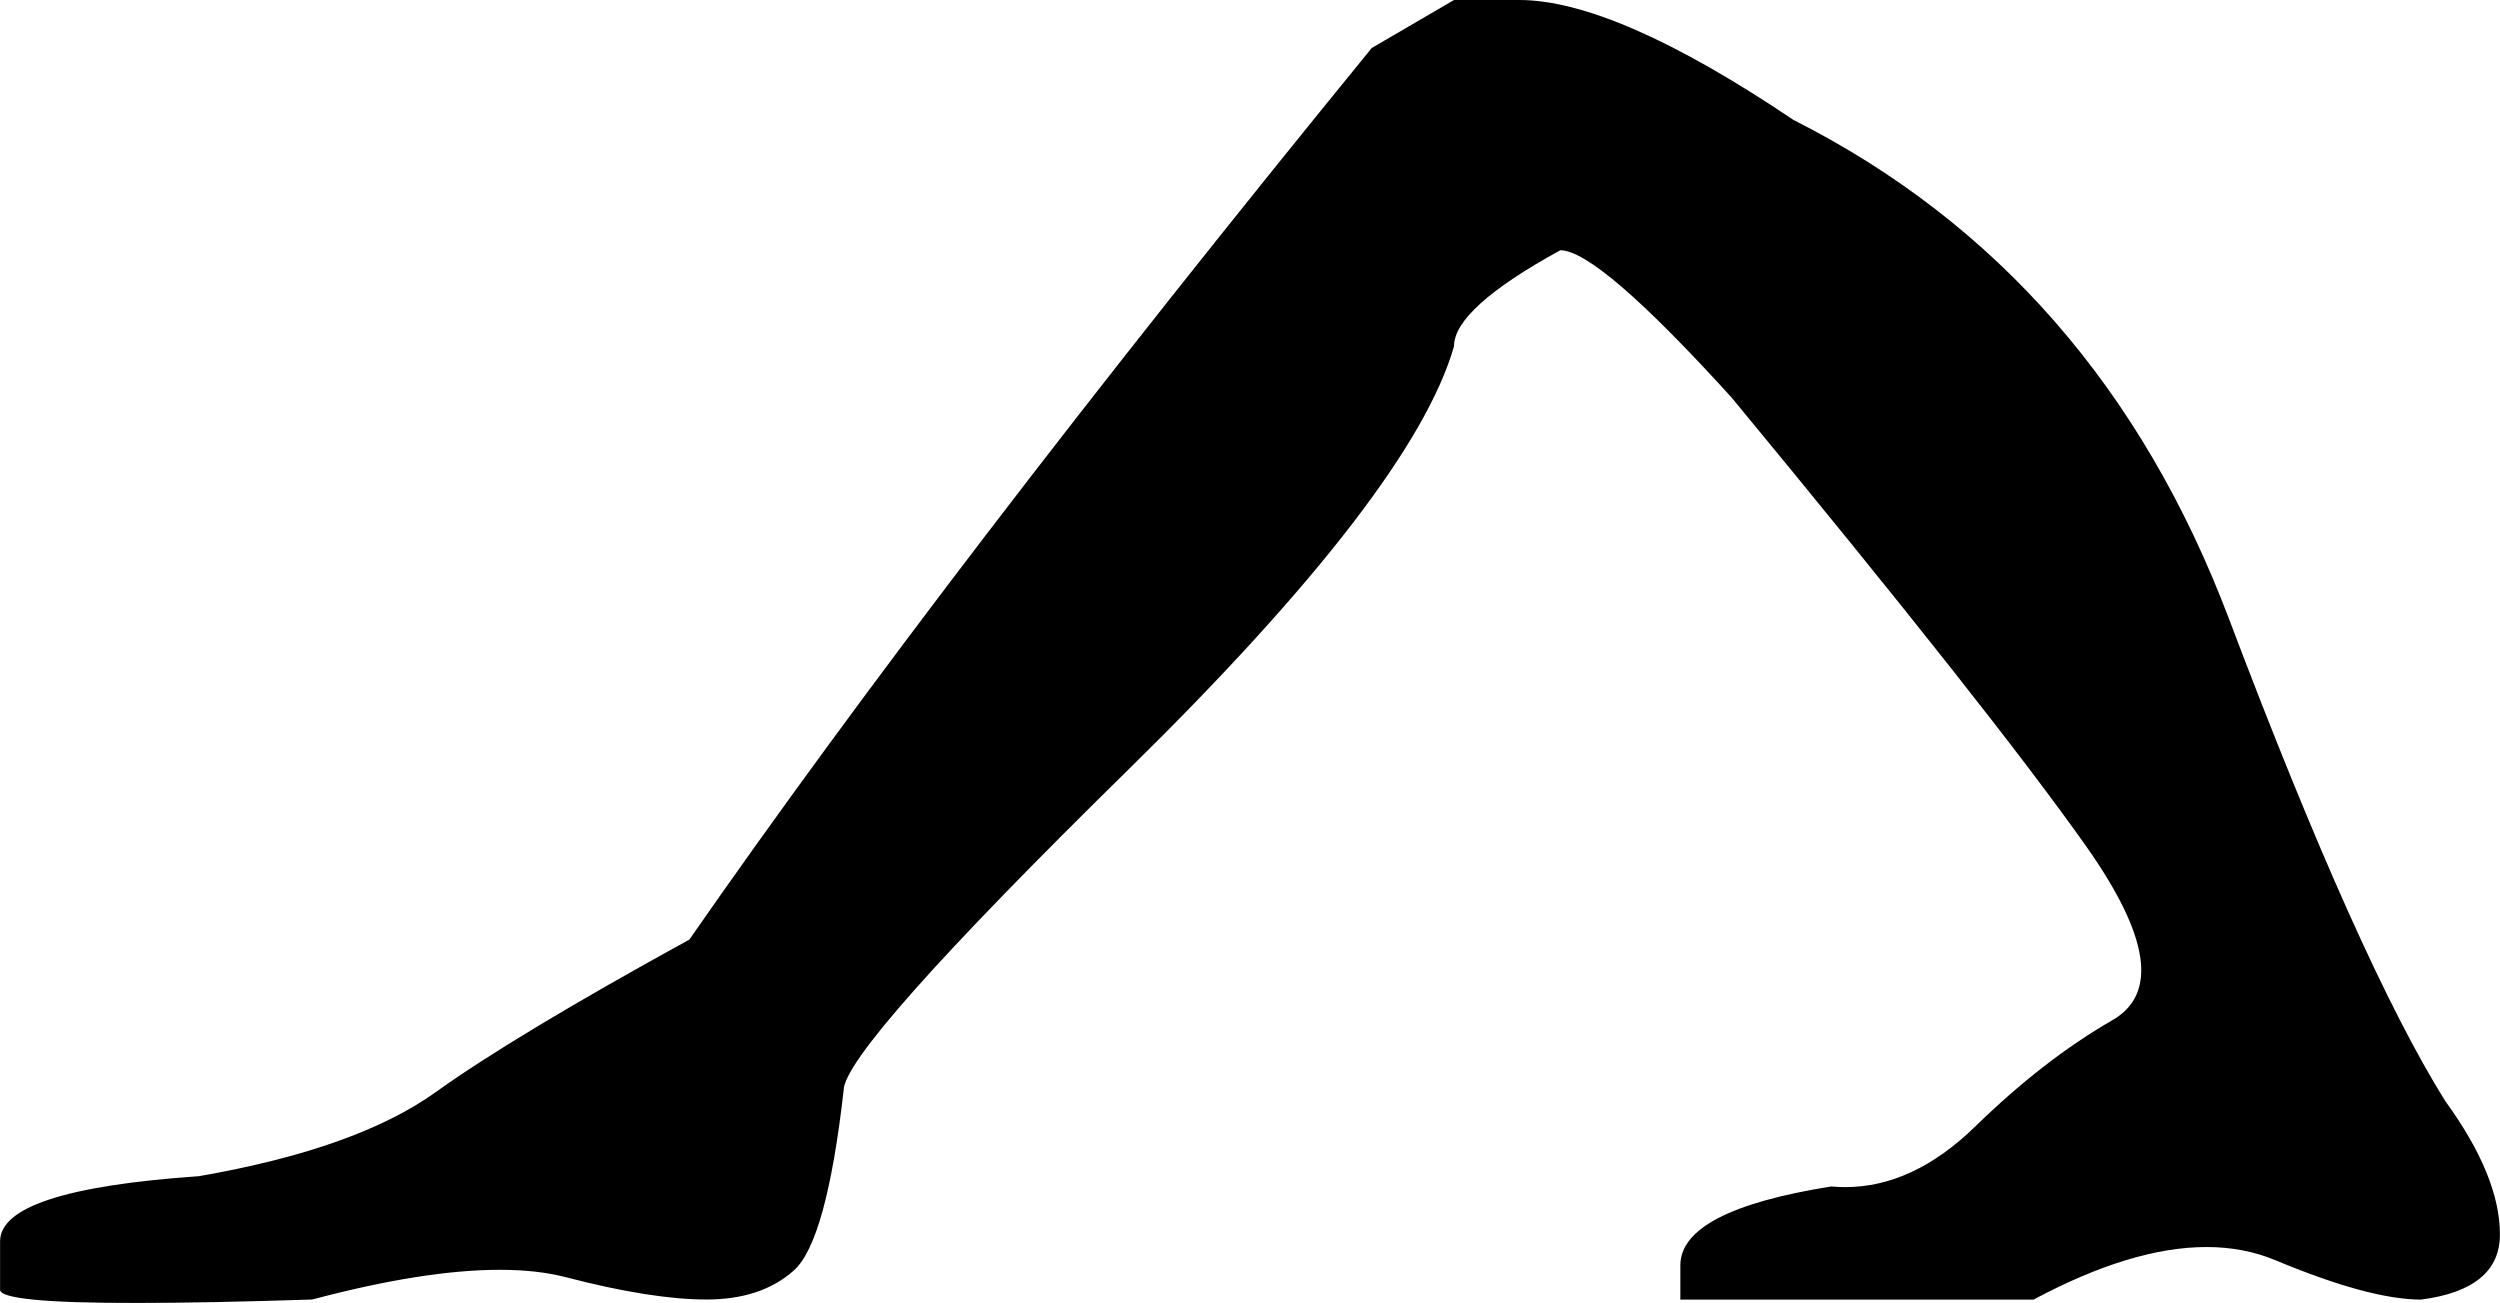 <?xml version="1.0" encoding="UTF-8"?>
<svg id="a" data-name="Ebene 1" xmlns="http://www.w3.org/2000/svg" width="10.805mm" height="5.632mm" viewBox="0 0 30.627 15.965">
  <path d="M18.612,0c.784,0,1.905,.49,3.361,1.47,2.493,1.26,4.271,3.298,5.335,6.113,1.064,2.815,1.947,4.782,2.647,5.903,.448,.616,.672,1.162,.672,1.638,0,.448-.322,.714-.966,.798-.42,0-1.015-.161-1.786-.483-.257-.107-.538-.161-.843-.161-.61,0-1.316,.215-2.119,.644h-4.327v-.42c0-.448,.616-.77,1.849-.966,.057,.005,.114,.008,.171,.008,.554,0,1.085-.248,1.593-.743,.56-.546,1.12-.98,1.68-1.302,.56-.322,.455-1.029-.315-2.122-.77-1.092-2.22-2.927-4.348-5.504-1.092-1.204-1.793-1.807-2.101-1.807-.868,.476-1.302,.868-1.302,1.176-.336,1.176-1.666,2.906-3.991,5.188-2.325,2.283-3.487,3.592-3.487,3.928-.14,1.232-.343,1.968-.609,2.206-.266,.238-.623,.357-1.071,.357-.448,0-1.022-.091-1.722-.273-.233-.061-.504-.091-.812-.091-.616,0-1.382,.121-2.297,.364-.859,.028-1.573,.042-2.143,.042C.542,15.965-.018,15.908,0,15.796v-.588c0-.42,.812-.686,2.437-.798,1.288-.224,2.255-.567,2.899-1.029,.644-.462,1.68-1.085,3.109-1.87,2.101-3.025,4.887-6.666,8.36-10.923l1.008-.588h.798Z"/>
</svg>